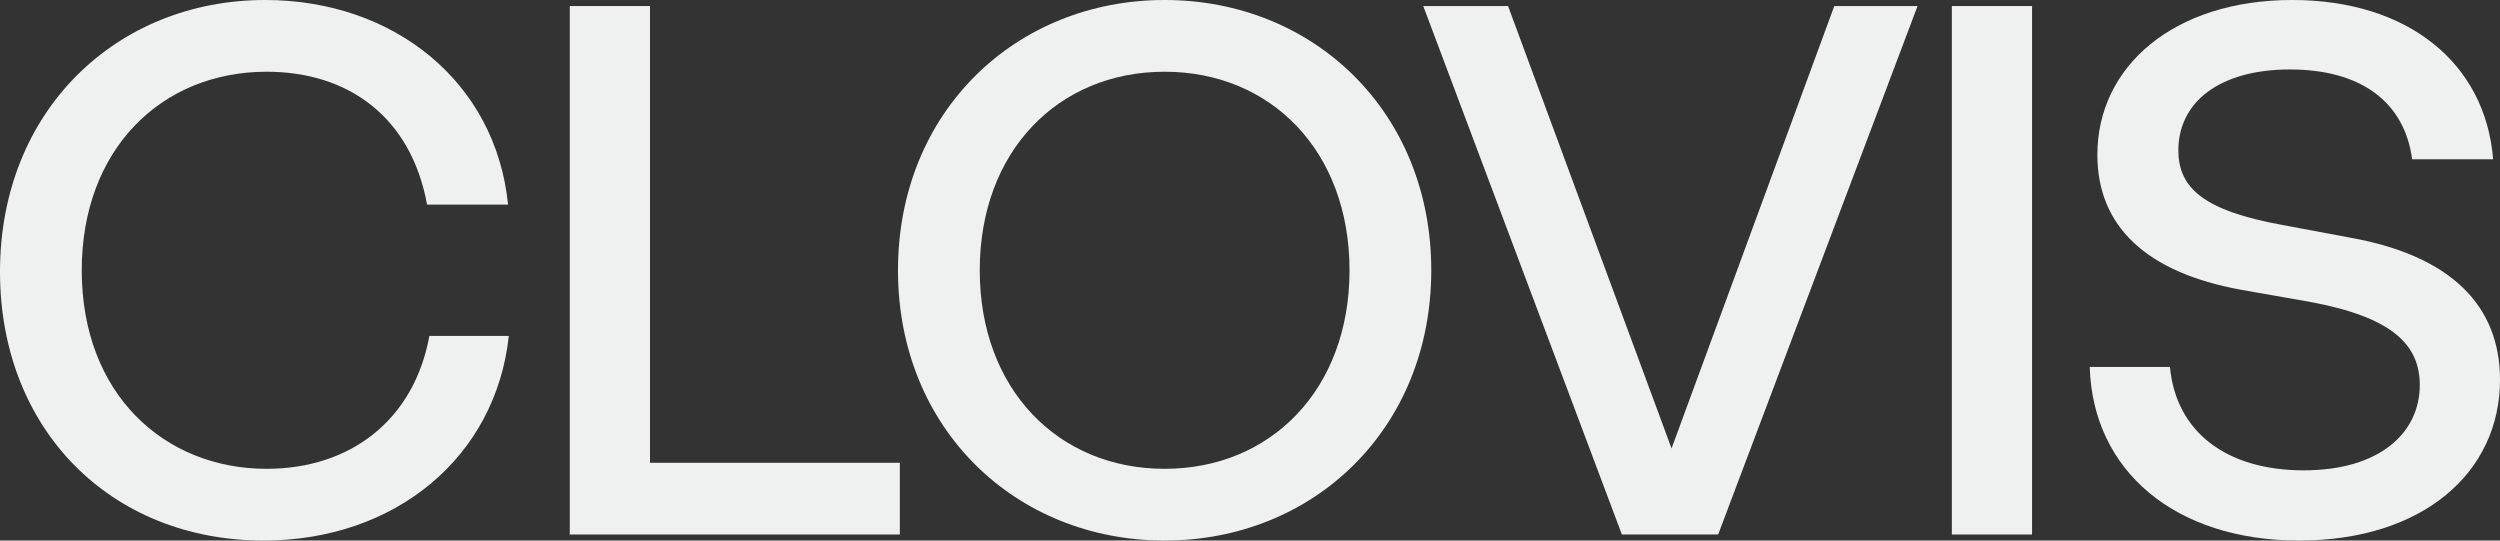 <svg width="148" height="32" viewBox="0 0 148 32" fill="none" xmlns="http://www.w3.org/2000/svg">
<rect x="0" y="0" width="148" height="32" fill="#333333" stroke="none"/>
<g id="Clovis">
<path d="M15.604 32C6.558 32 0 25.43 0 16.089C0 6.525 6.92 0 15.694 0C23.338 0 29.353 4.872 30.077 12.112H25.283C24.333 6.927 20.624 4.246 15.785 4.246C9.543 4.246 4.839 8.849 4.839 16C4.839 23.33 9.724 27.754 15.785 27.754C20.76 27.754 24.514 24.849 25.419 19.888H30.122C29.353 27.039 23.428 32 15.604 32Z" fill="#EFF1F1"/>
<path d="M38.48 0.358V27.397H53.27V31.642H33.731V0.358H38.48Z" fill="#EFF1F1"/>
<path d="M68.946 32C60.127 32 53.161 25.386 53.161 16C53.161 6.615 60.127 0 68.946 0C77.766 0 84.731 6.615 84.731 16C84.731 25.386 77.766 32 68.946 32ZM68.946 27.754C75.233 27.754 79.892 23.061 79.892 16C79.892 8.939 75.233 4.246 68.946 4.246C62.659 4.246 58.001 8.939 58.001 16C58.001 23.061 62.659 27.754 68.946 27.754Z" fill="#EFF1F1"/>
<path d="M98.956 26.547L108.59 0.358H113.519L101.715 31.642H96.016L84.257 0.358H89.277L98.956 26.547Z" fill="#EFF1F1"/>
<path d="M120.298 31.642H115.549V0.358H120.298V31.642Z" fill="#EFF1F1"/>
<path d="M136.105 32C128.778 32 123.893 27.888 123.712 21.721H128.461C128.823 25.609 131.853 27.844 136.376 27.844C140.899 27.844 143.251 25.609 143.251 22.793C143.251 20.38 141.578 18.771 136.783 17.877L132.713 17.162C127.014 16.134 124.164 13.363 124.164 9.162C124.164 3.933 128.687 0 135.698 0C142.573 0 147.141 3.754 147.593 9.43H142.799C142.346 6.034 139.768 4.112 135.562 4.112C131.356 4.112 128.959 6.078 128.959 8.894C128.959 11.129 130.451 12.469 135.11 13.318L139.18 14.078C145.105 15.151 148 18.101 148 22.48C148 27.978 143.432 32 136.105 32Z" fill="#EFF1F1"/>
</g>
</svg>
